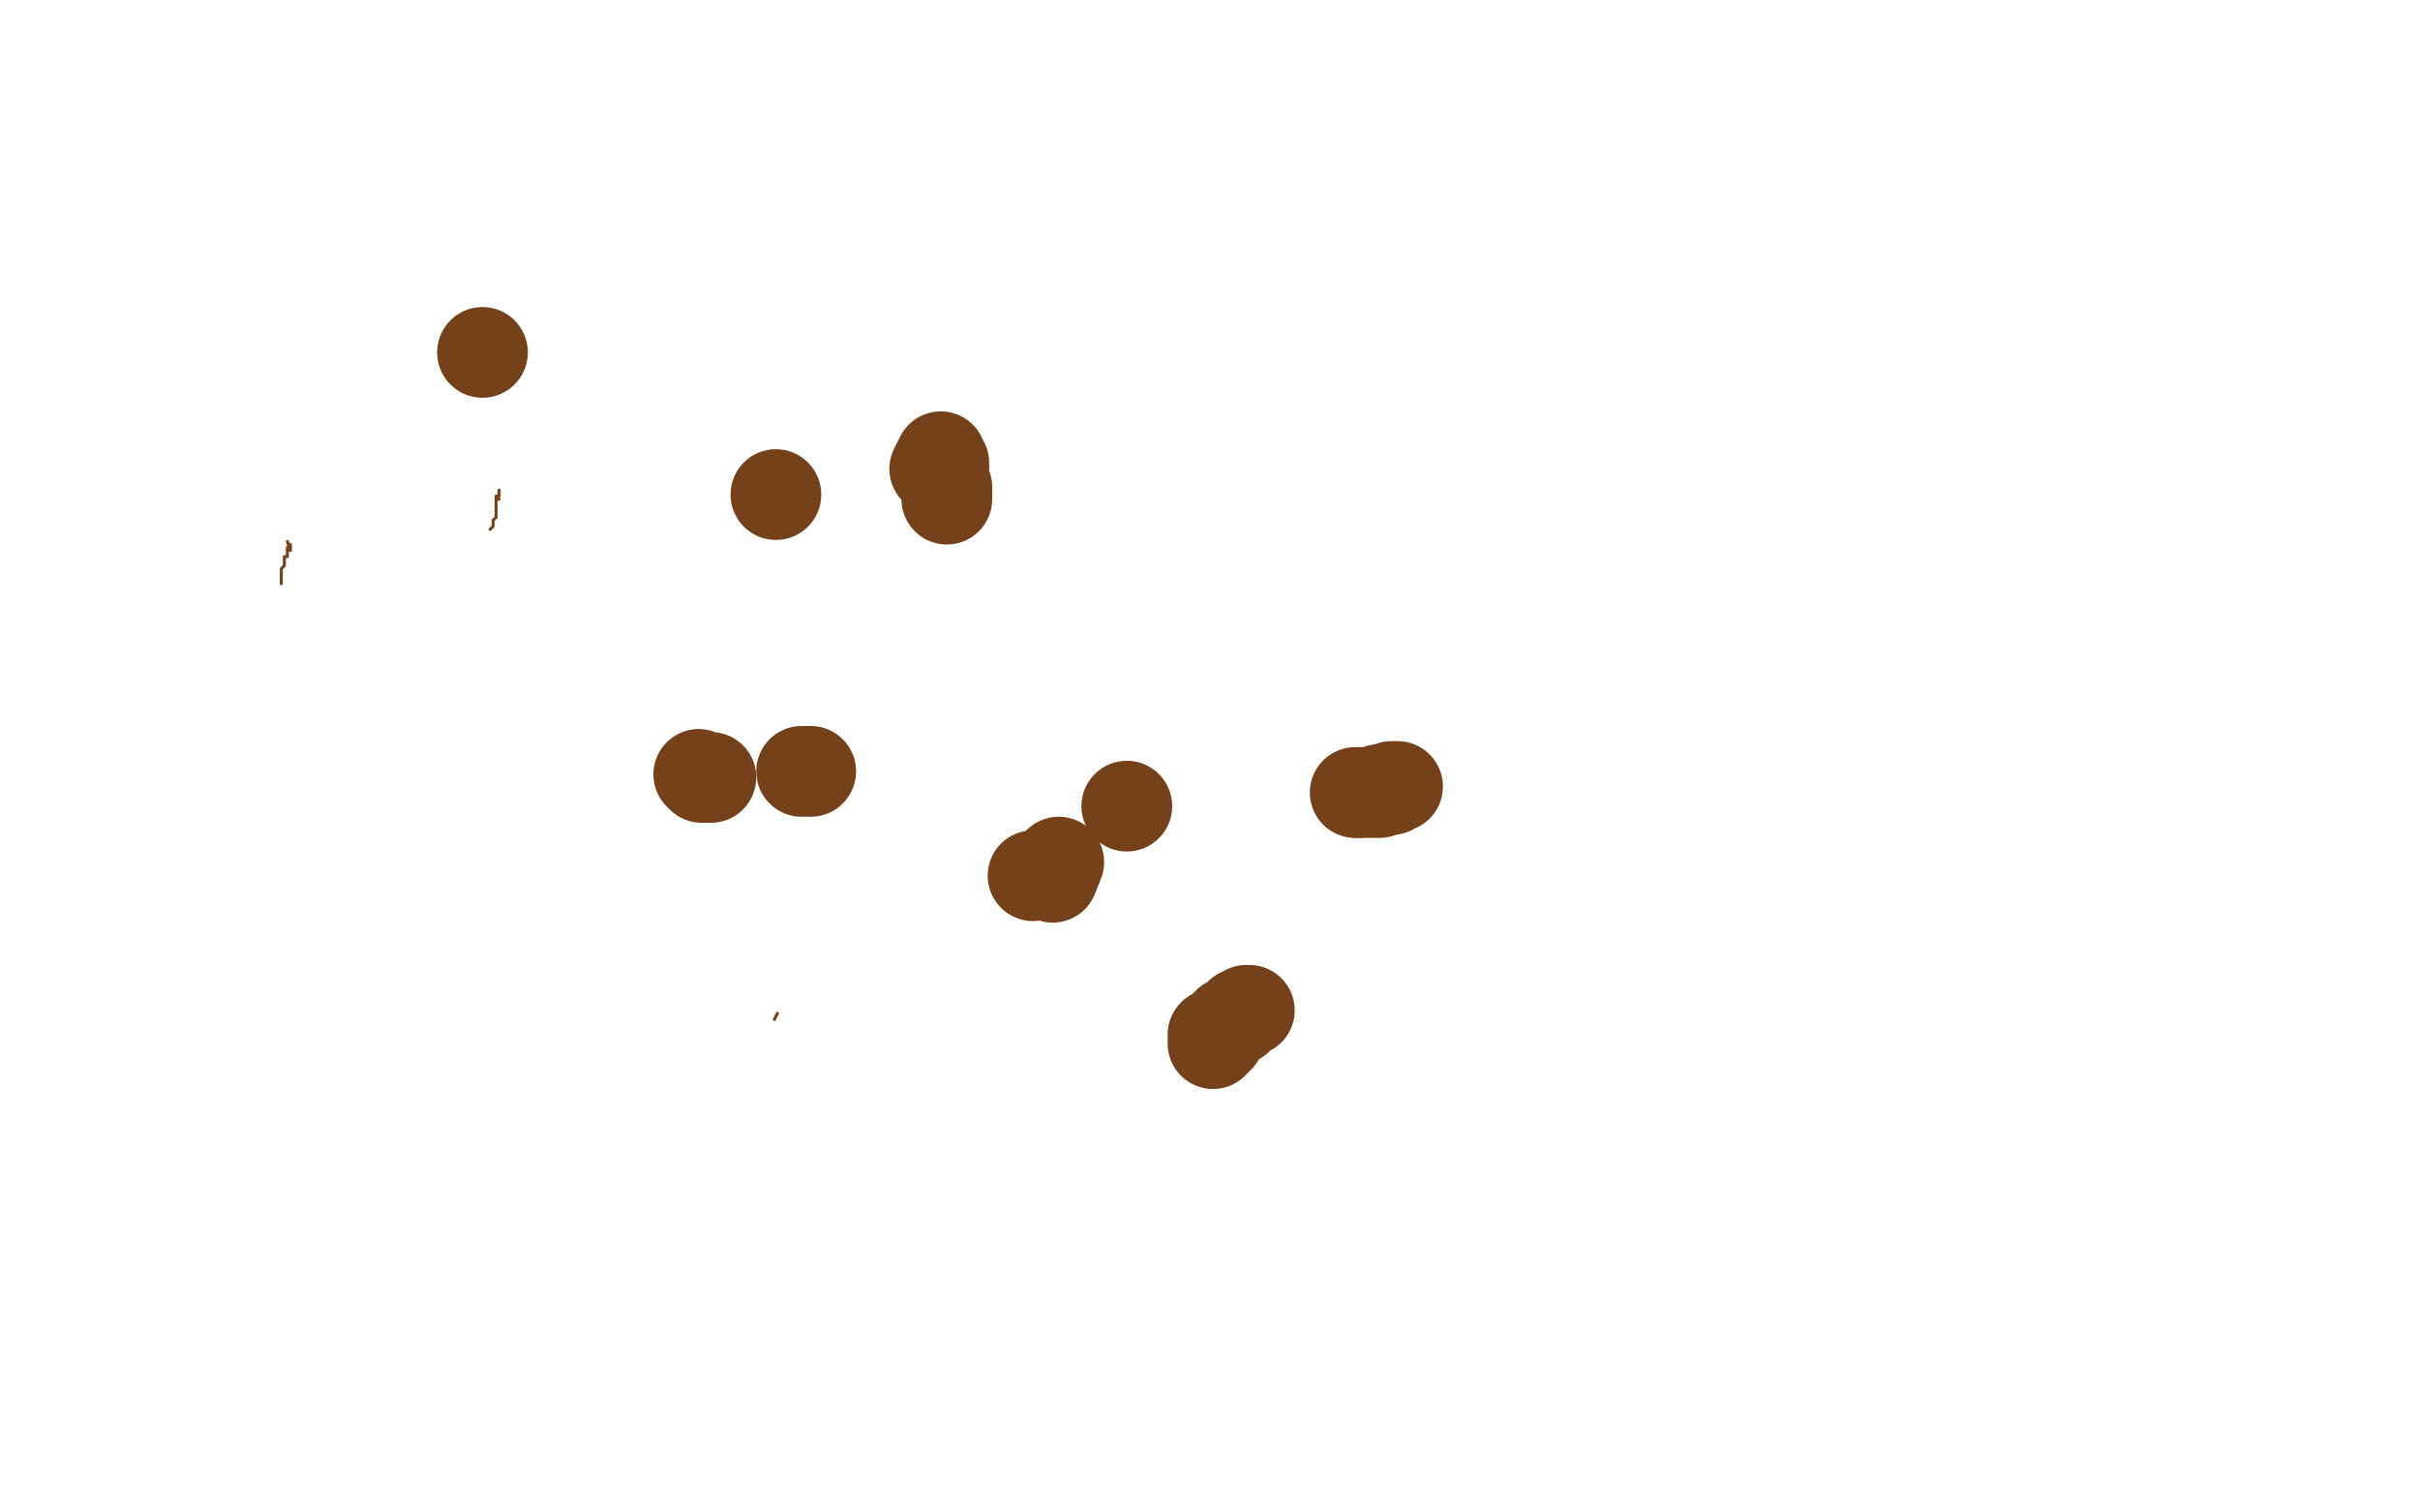<?xml version="1.0" standalone="no"?>
<!DOCTYPE svg PUBLIC "-//W3C//DTD SVG 1.1//EN"
"http://www.w3.org/Graphics/SVG/1.1/DTD/svg11.dtd">

<svg width="800" height="500" version="1.1" xmlns="http://www.w3.org/2000/svg" xmlns:xlink="http://www.w3.org/1999/xlink" style="stroke-antialiasing: false"><desc>This SVG has been created on https://colorillo.com/</desc><rect x='0' y='0' width='800' height='500' style='fill: rgb(255,255,255); stroke-width:0' /><circle cx="159.5" cy="116.5" r="15" style="fill: #74411a; stroke-antialiasing: false; stroke-antialias: 0; opacity: 1.0"/>
<polyline points="231,256 232,257 232,257 235,257 235,257" style="fill: none; stroke: #74411a; stroke-width: 30; stroke-linejoin: round; stroke-linecap: round; stroke-antialiasing: false; stroke-antialias: 0; opacity: 1.0"/>
<polyline points="265,255 268,255 268,255" style="fill: none; stroke: #74411a; stroke-width: 30; stroke-linejoin: round; stroke-linecap: round; stroke-antialiasing: false; stroke-antialias: 0; opacity: 1.0"/>
<circle cx="256.5" cy="163.5" r="15" style="fill: #74411a; stroke-antialiasing: false; stroke-antialias: 0; opacity: 1.0"/>
<circle cx="341.5" cy="289.5" r="15" style="fill: #74411a; stroke-antialiasing: false; stroke-antialias: 0; opacity: 1.0"/>
<polyline points="349,287 348,290 348,290 350,285 350,285" style="fill: none; stroke: #74411a; stroke-width: 30; stroke-linejoin: round; stroke-linecap: round; stroke-antialiasing: false; stroke-antialias: 0; opacity: 1.0"/>
<circle cx="372.5" cy="266.5" r="15" style="fill: #74411a; stroke-antialiasing: false; stroke-antialias: 0; opacity: 1.0"/>
<polyline points="401,342 402,343 402,343 401,345 401,345 401,344 401,344 402,344 402,343 403,343 403,342 403,341 404,341 404,340 405,340 405,339 406,339 406,338 407,338 408,337 409,337 409,336 410,336 410,335 411,335 412,334 413,334" style="fill: none; stroke: #74411a; stroke-width: 30; stroke-linejoin: round; stroke-linecap: round; stroke-antialiasing: false; stroke-antialias: 0; opacity: 1.0"/>
<polyline points="448,262 448,262 449,262" style="fill: none; stroke: #74411a; stroke-width: 30; stroke-linejoin: round; stroke-linecap: round; stroke-antialiasing: false; stroke-antialias: 0; opacity: 1.0"/>
<polyline points="458,261 459,261 460,261 460,260 461,260 462,260" style="fill: none; stroke: #74411a; stroke-width: 30; stroke-linejoin: round; stroke-linecap: round; stroke-antialiasing: false; stroke-antialias: 0; opacity: 1.0"/>
<polyline points="449,262 450,262 451,262 452,262 453,262 454,262 455,262 456,262 456,261 457,261 458,261" style="fill: none; stroke: #74411a; stroke-width: 30; stroke-linejoin: round; stroke-linecap: round; stroke-antialiasing: false; stroke-antialias: 0; opacity: 1.0"/>
<polyline points="311,151 309,155 309,155 311,155 311,155 311,154 311,154 312,154 312,154 312,153 312,153 311,153 312,153 312,154 311,154 312,154 312,155 312,156 312,157 312,158 312,159 312,160 313,161 313,162 313,163 313,164 313,165" style="fill: none; stroke: #74411a; stroke-width: 30; stroke-linejoin: round; stroke-linecap: round; stroke-antialiasing: false; stroke-antialias: 0; opacity: 1.0"/>
<polyline points="95,179 96,182 96,182 96,180 96,180 96,181 96,181 95,181 95,181 95,182 95,183 95,184 94,184 94,185 94,186 94,187 93,188 93,189 93,190 93,191 93,192 93,193" style="fill: none; stroke: #74411a; stroke-width: 1; stroke-linejoin: round; stroke-linecap: round; stroke-antialiasing: false; stroke-antialias: 0; opacity: 1.0"/>
<polyline points="165,162 165,164 165,164 164,164 164,164 164,165 165,165 164,165 164,166 164,167 164,168 164,169 164,170 164,171 163,172 163,173 163,174 162,175" style="fill: none; stroke: #74411a; stroke-width: 1; stroke-linejoin: round; stroke-linecap: round; stroke-antialiasing: false; stroke-antialias: 0; opacity: 1.0"/>
<circle cx="149.5" cy="372.5" r="0" style="fill: #74411a; stroke-antialiasing: false; stroke-antialias: 0; opacity: 1.0"/>
<polyline points="256,337 257,335 257,335" style="fill: none; stroke: #74411a; stroke-width: 1; stroke-linejoin: round; stroke-linecap: round; stroke-antialiasing: false; stroke-antialias: 0; opacity: 1.0"/>
<circle cx="210.5" cy="337.5" r="0" style="fill: #74411a; stroke-antialiasing: false; stroke-antialias: 0; opacity: 1.0"/>
<circle cx="92.5" cy="236.5" r="0" style="fill: #74411a; stroke-antialiasing: false; stroke-antialias: 0; opacity: 1.0"/>
</svg>
